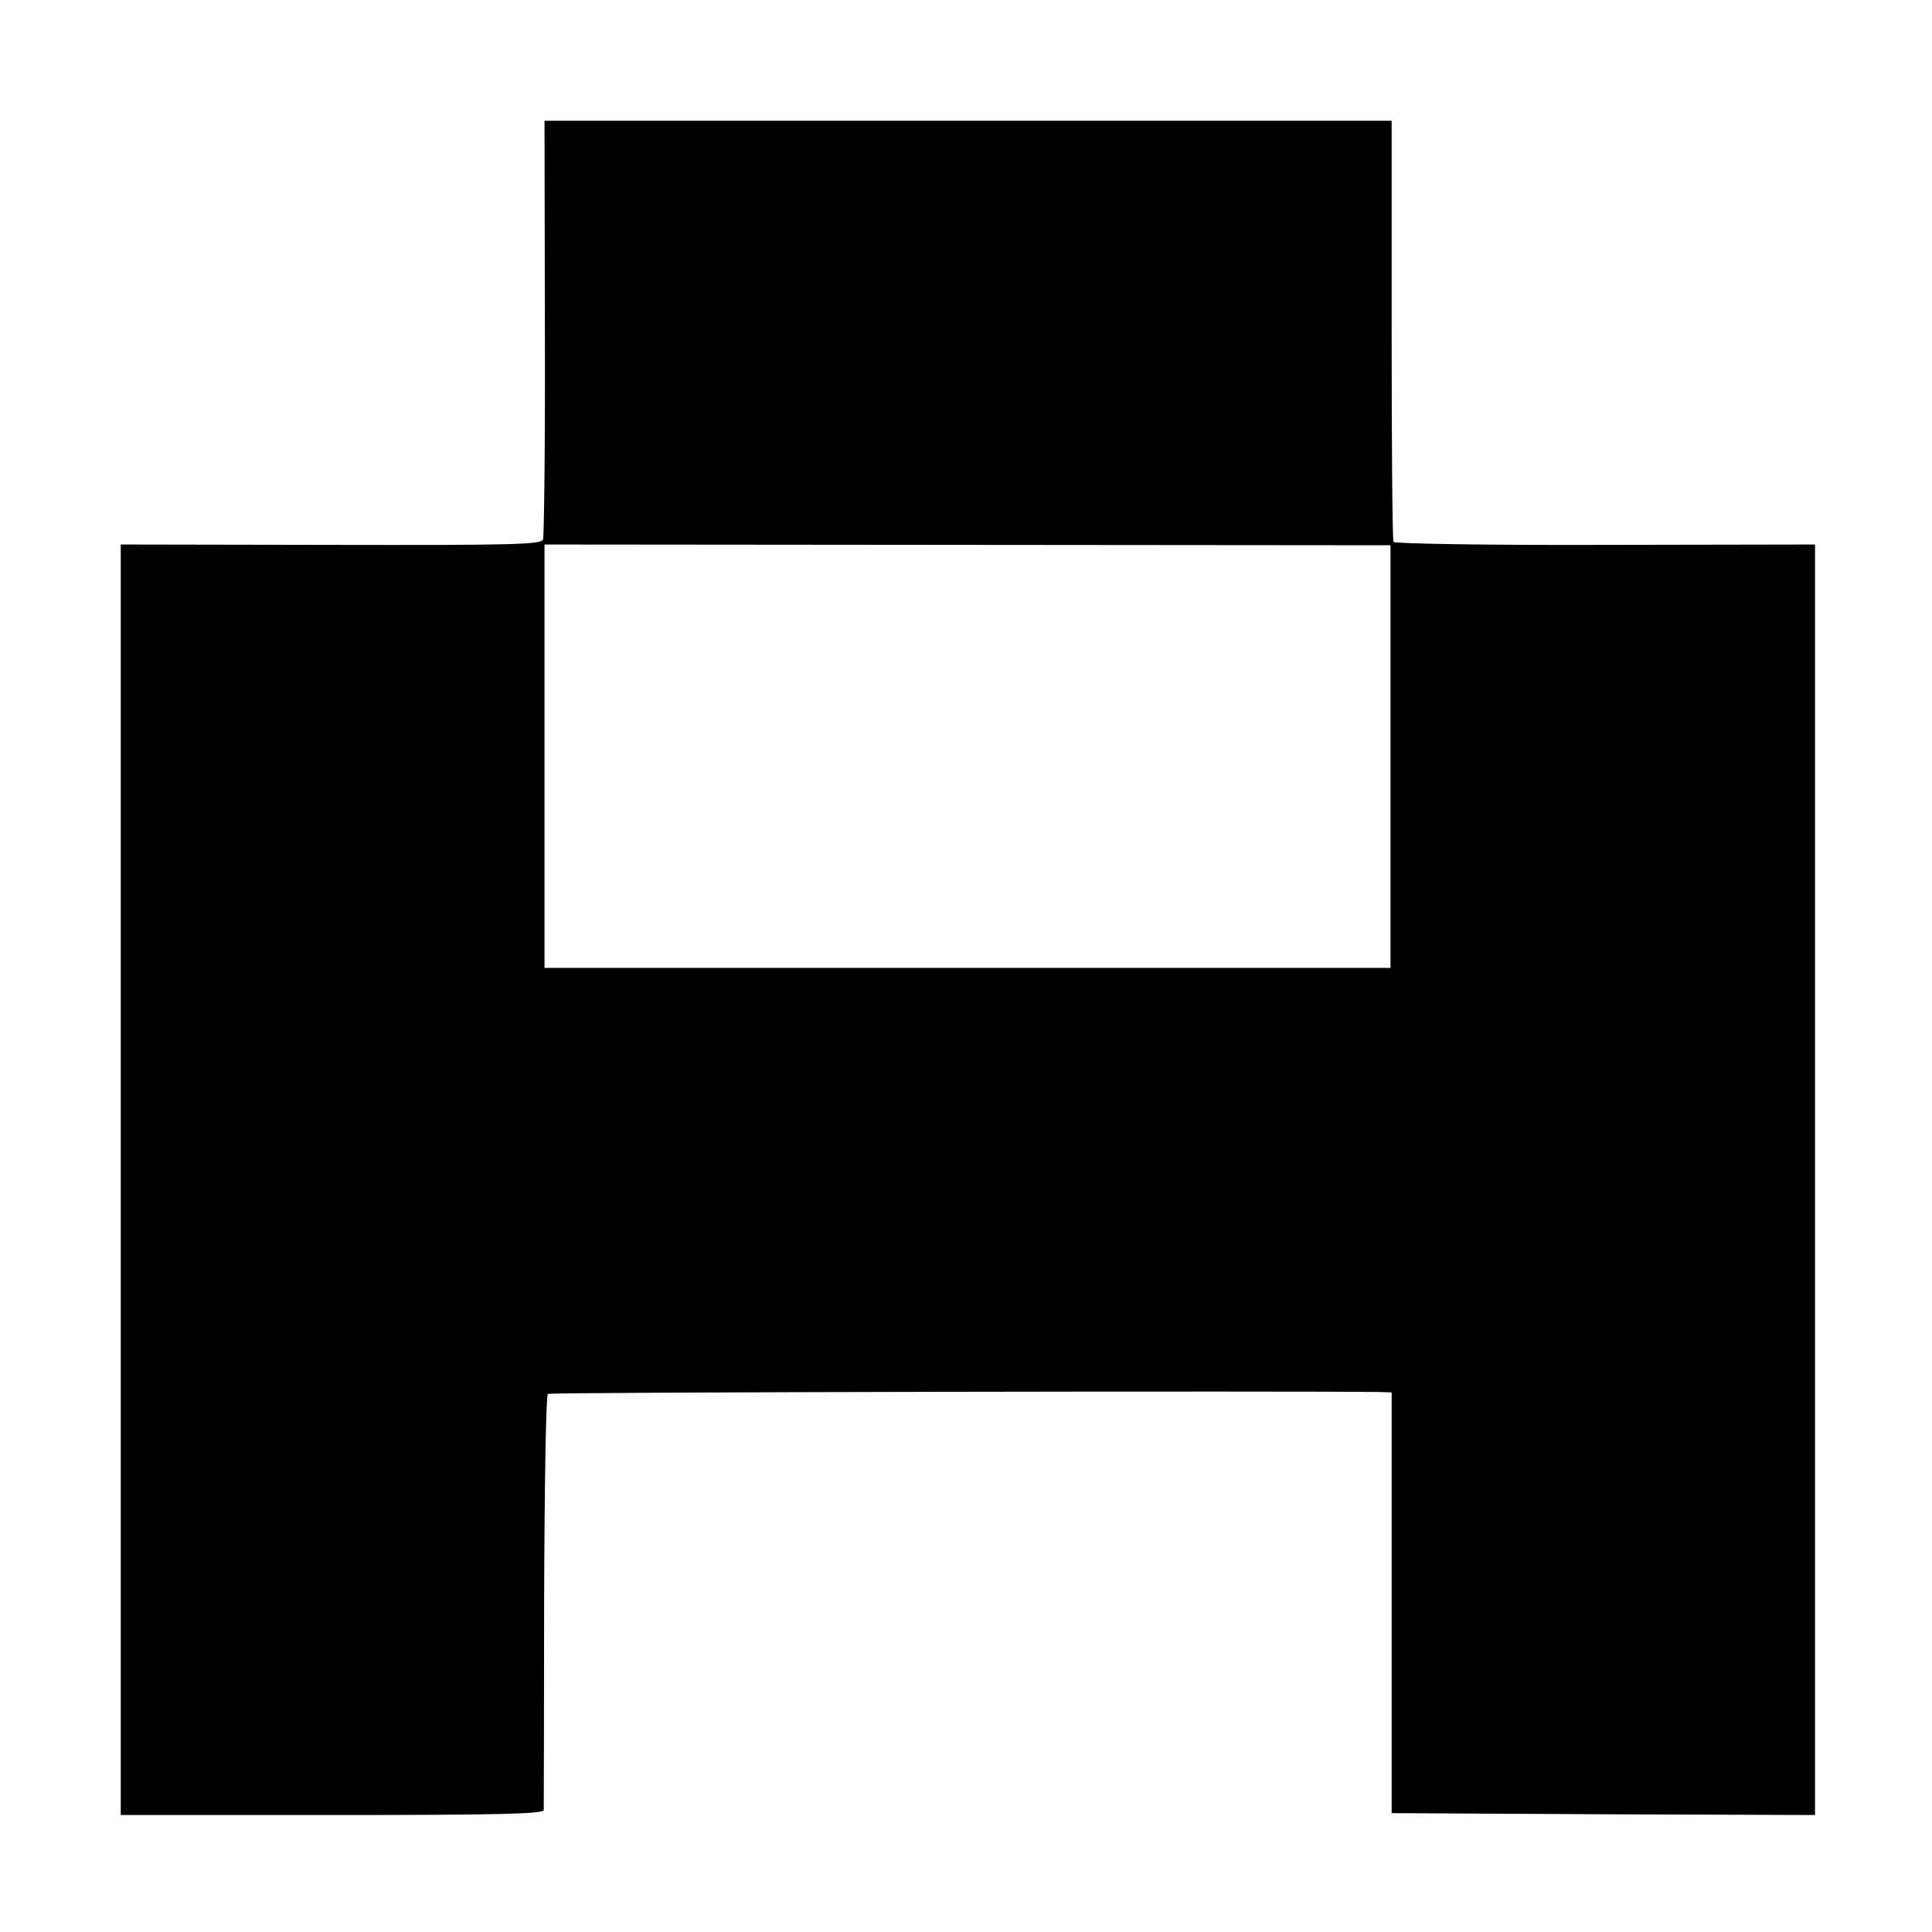 <?xml version="1.0" standalone="no"?>
<!DOCTYPE svg PUBLIC "-//W3C//DTD SVG 20010904//EN"
 "http://www.w3.org/TR/2001/REC-SVG-20010904/DTD/svg10.dtd">
<svg version="1.0" xmlns="http://www.w3.org/2000/svg"
 width="512pt" height="512pt" viewBox="0 0 512 512"
 preserveAspectRatio="xMidYMid meet">
<g transform="translate(0,512) scale(0.1,-0.1)"
fill="#000000" stroke="none">
<path d="M1444 4253 c1 -302 -2 -555 -5 -563 -6 -13 -78 -15 -563 -14 l-556 1
0 -1684 0 -1683 560 0 c441 0 560 3 561 13 0 6 1 256 1 555 1 315 5 545 10
548 7 5 2016 8 2205 5 l31 -1 0 -557 0 -558 561 -3 561 -2 0 1683 0 1684 -556
-1 c-306 -1 -558 3 -561 8 -3 4 -5 257 -5 562 l0 554 -1122 0 -1123 0 1 -547z
m2241 -1138 l0 -560 -1121 0 -1121 0 0 561 0 561 1121 -1 1121 -1 0 -560z"/>
</g>
</svg>
